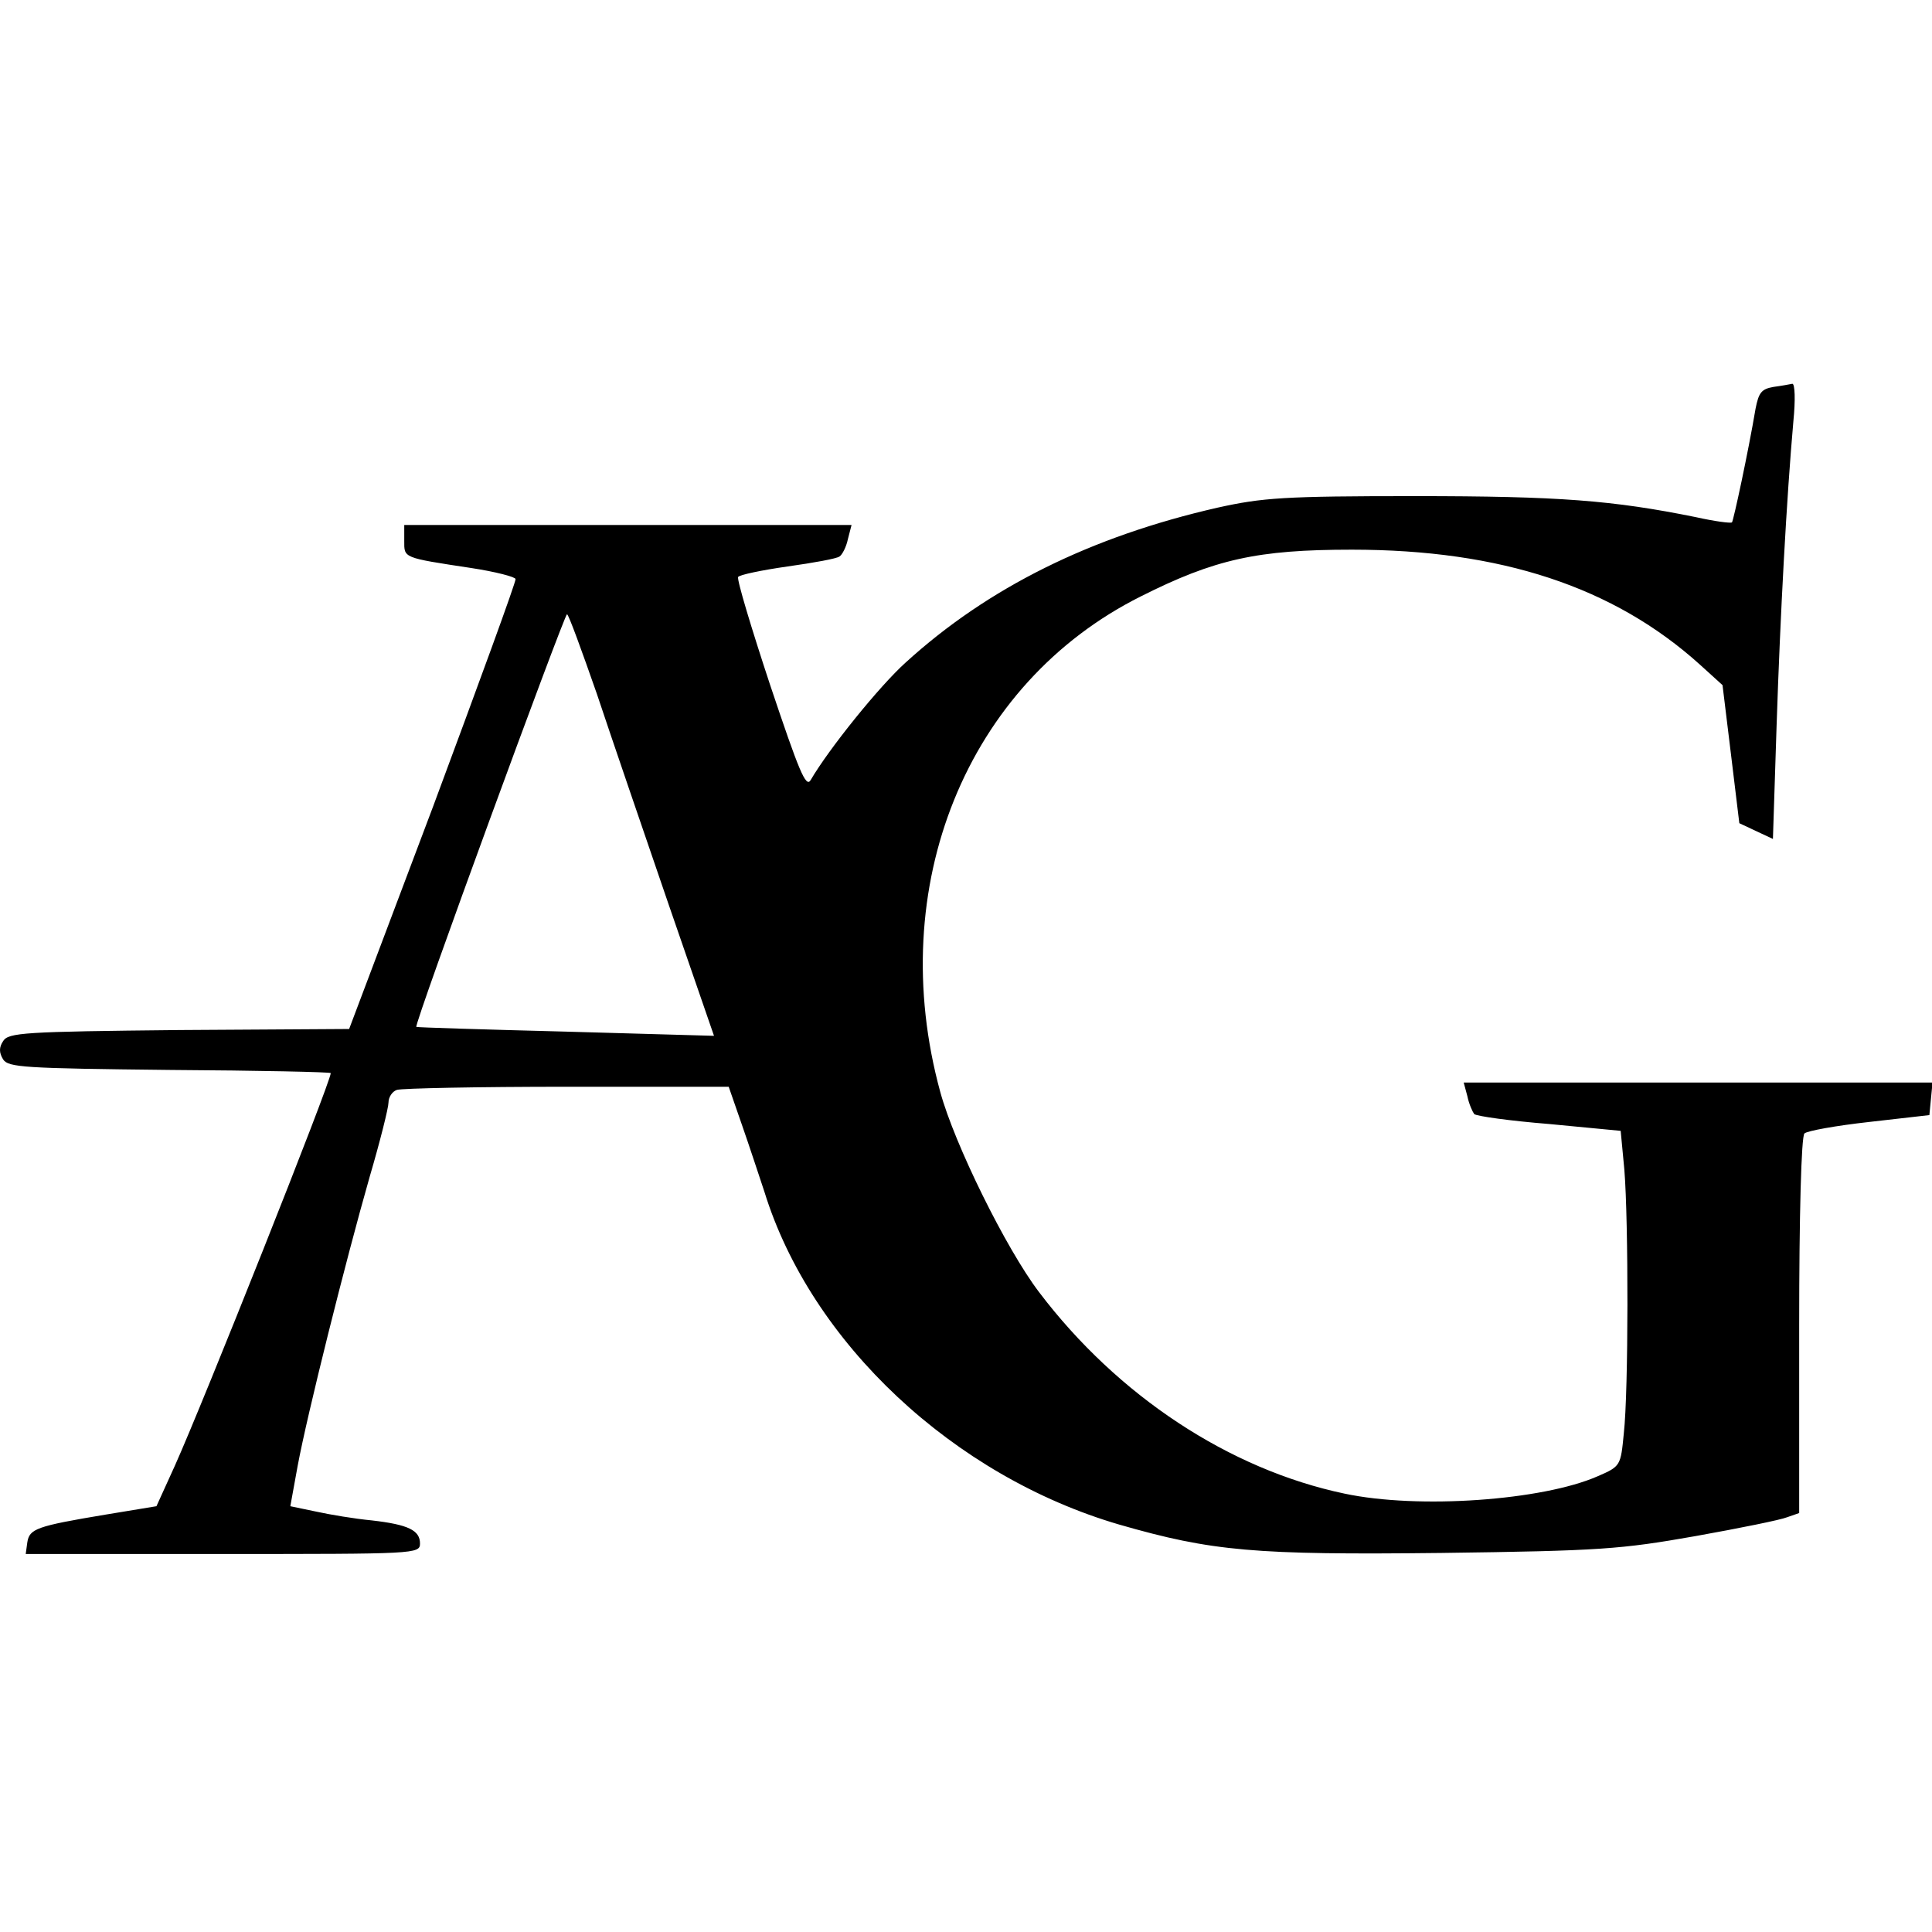 <?xml version="1.0" standalone="no"?>
<!DOCTYPE svg PUBLIC "-//W3C//DTD SVG 20010904//EN"
 "http://www.w3.org/TR/2001/REC-SVG-20010904/DTD/svg10.dtd">
<svg version="1.0" xmlns="http://www.w3.org/2000/svg"
 width="368pt" height="368pt" viewBox="0 0 368 368"
 preserveAspectRatio="xMidYMid meet">
<g transform="translate(0,368) scale(0.1,-0.1)"
fill="#000000" stroke="none">
<path d="M3378 2943 c-23 -4 -28 -11 -34 -41 -14 -83 -42 -213 -45 -217 -3 -2
-33 2 -69 10 -158 32 -260 40 -535 40 -250 0 -290 -3 -376 -22 -241 -55 -437
-152 -594 -295 -50 -45 -146 -164 -181 -224 -9 -15 -22 17 -77 181 -36 109
-64 202 -61 206 2 4 45 13 94 20 50 7 94 15 99 19 5 3 13 18 16 33 l7 27 -426
0 -426 0 0 -30 c0 -33 -4 -32 128 -52 46 -7 84 -17 84 -21 1 -5 -70 -199 -157
-433 l-160 -424 -324 -2 c-296 -3 -325 -5 -335 -21 -8 -12 -8 -22 0 -35 10
-15 38 -17 318 -20 168 -1 306 -4 306 -6 0 -17 -243 -628 -297 -748 l-35 -77
-97 -16 c-132 -22 -145 -27 -149 -53 l-3 -22 375 0 c367 0 376 0 376 20 0 25
-22 36 -92 44 -32 3 -80 11 -107 17 l-48 10 14 77 c18 97 91 389 137 550 20
68 36 132 36 142 0 10 7 21 16 24 9 3 154 6 324 6 l308 0 25 -72 c14 -40 33
-98 43 -128 89 -288 361 -542 676 -634 177 -51 258 -58 614 -54 303 4 341 7
483 32 84 15 163 31 175 36 l23 8 0 357 c0 210 4 360 10 366 5 5 61 15 124 22
l114 13 3 31 3 31 -446 0 -447 0 7 -26 c3 -15 10 -30 13 -34 4 -4 68 -13 143
-19 l136 -13 7 -74 c8 -98 8 -422 -1 -502 -6 -62 -6 -63 -50 -82 -105 -46
-341 -63 -482 -33 -219 46 -432 186 -582 384 -63 83 -161 282 -188 381 -107
391 50 778 382 944 141 71 222 89 402 89 284 0 499 -71 663 -219 l43 -39 16
-131 16 -132 32 -15 32 -15 7 216 c7 212 19 433 32 580 4 40 3 71 -2 71 -5 -1
-21 -4 -36 -6z m-2241 -585 c28 -84 90 -265 137 -402 l86 -249 -282 8 c-156 4
-284 8 -285 9 -5 4 282 786 287 786 3 0 28 -69 57 -152z"/>
</g>
</svg>

